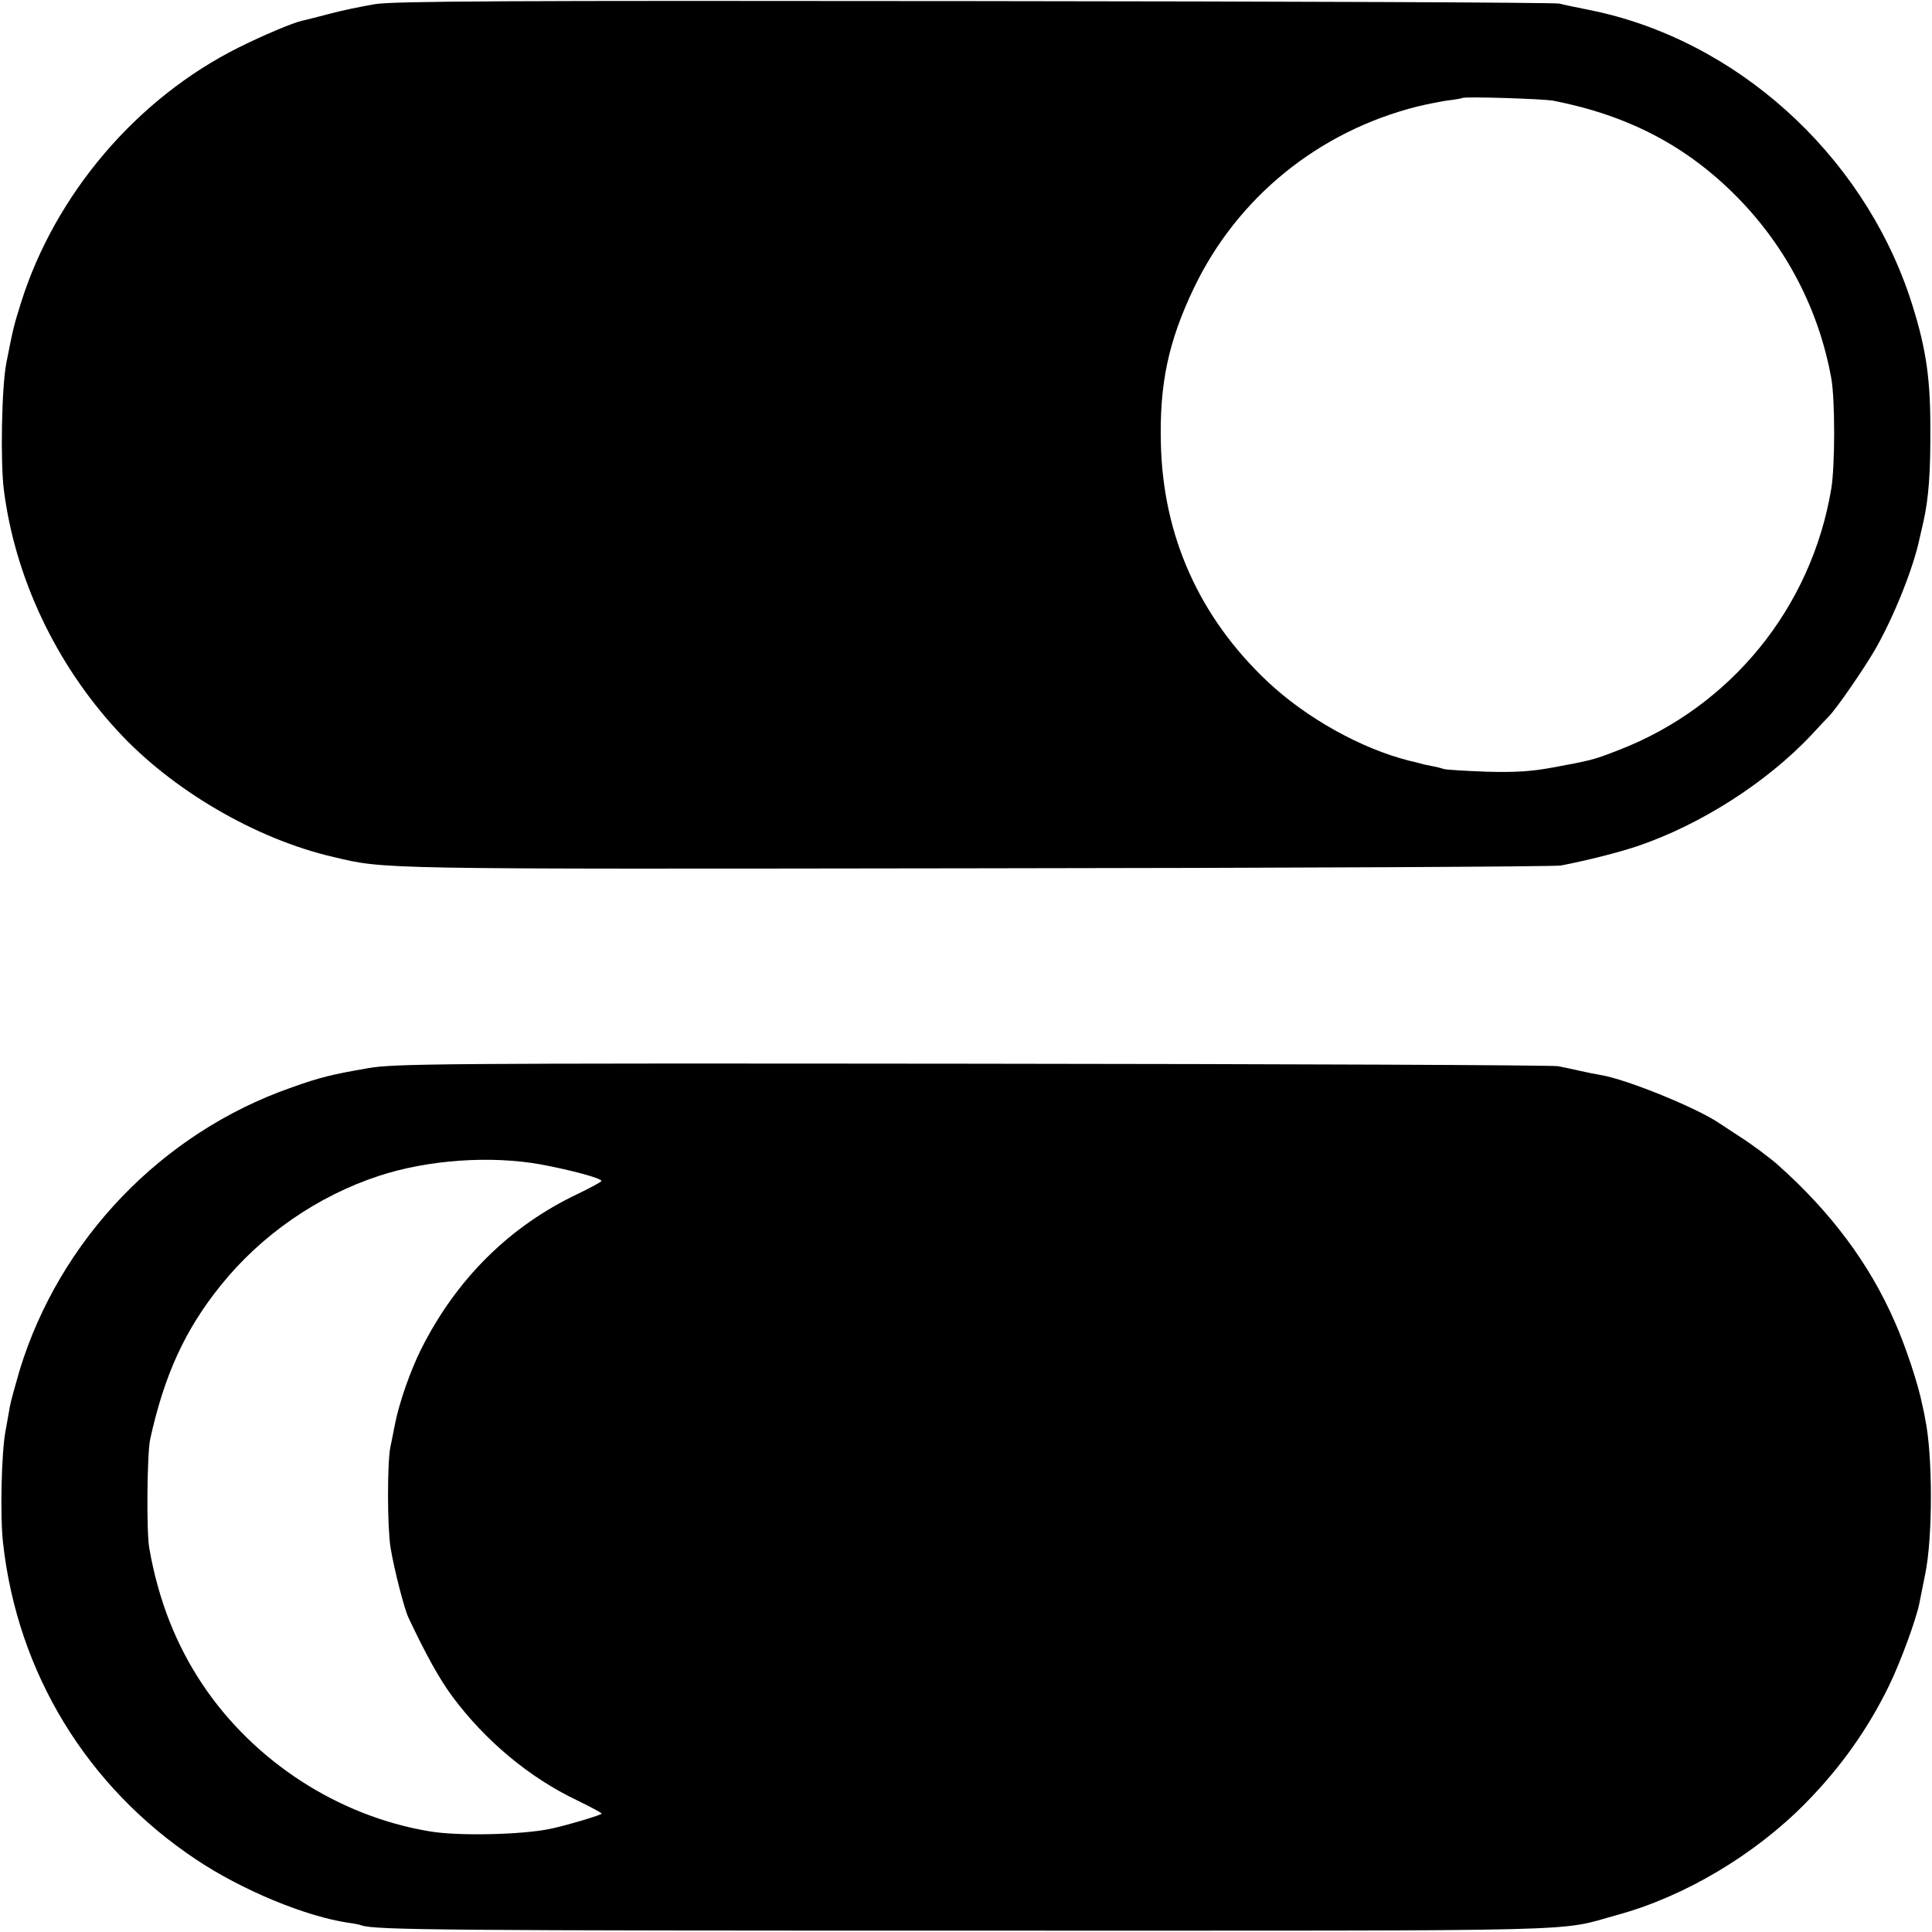 <?xml version="1.0" standalone="no"?>
<!DOCTYPE svg PUBLIC "-//W3C//DTD SVG 20010904//EN"
 "http://www.w3.org/TR/2001/REC-SVG-20010904/DTD/svg10.dtd">
<svg version="1.0" xmlns="http://www.w3.org/2000/svg"
 width="700pt" height="700pt" viewBox="0 0 700 700"
 preserveAspectRatio="xMidYMid meet">
<g transform="translate(0,700) scale(0.1,-0.1)"
fill="#000000" stroke="none">
<path d="M1359 6985 c-47 -8 -121 -23 -165 -35 -43 -11 -88 -23 -99 -25 -33
-7 -144 -54 -230 -97 -369 -184 -665 -531 -789 -925 -27 -87 -28 -91 -53 -218
-17 -87 -22 -358 -9 -460 40 -316 187 -629 411 -872 196 -214 501 -393 783
-458 190 -45 143 -44 2332 -41 1141 1 2093 6 2115 10 98 19 208 47 277 70 228
77 468 230 631 403 28 31 57 61 63 67 30 31 126 171 167 241 69 120 140 298
162 404 2 9 8 36 14 61 19 86 26 176 25 345 0 188 -19 300 -75 470 -176 523
-634 934 -1161 1039 -40 8 -89 18 -108 23 -19 4 -973 8 -2120 9 -1703 2 -2101
0 -2171 -11z m4270 -350 c273 -54 484 -165 666 -350 177 -180 295 -407 340
-655 14 -77 14 -316 0 -401 -72 -431 -364 -790 -771 -947 -90 -35 -98 -37
-239 -63 -77 -14 -132 -18 -240 -15 -77 3 -147 7 -155 10 -8 3 -28 8 -45 11
-16 3 -34 7 -40 9 -5 2 -23 6 -40 10 -174 44 -373 155 -513 287 -247 233 -379
528 -386 864 -5 215 27 367 119 560 157 329 452 569 810 659 33 8 83 18 110
22 28 3 52 8 54 9 6 6 294 -3 330 -10z"/>
<path d="M1335 3130 c-133 -23 -175 -33 -281 -71 -468 -164 -838 -550 -983
-1024 -16 -55 -32 -113 -35 -130 -3 -16 -10 -57 -16 -90 -15 -78 -20 -309 -9
-405 52 -471 304 -884 699 -1147 166 -111 397 -207 555 -230 17 -2 37 -6 45
-9 47 -17 319 -19 2220 -19 2292 0 2105 -5 2330 57 243 66 498 218 682 405
127 129 227 270 303 427 41 84 97 237 109 296 3 14 12 61 21 105 28 132 28
434 0 565 -2 14 -7 36 -10 49 -14 73 -61 215 -100 302 -92 211 -231 397 -424
569 -31 27 -95 75 -141 104 -25 16 -56 37 -70 46 -82 56 -335 159 -430 175
-19 3 -53 10 -75 15 -22 5 -58 13 -80 17 -22 4 -978 8 -2125 9 -1941 2 -2092
0 -2185 -16z m625 -349 c107 -20 220 -50 219 -60 0 -3 -37 -23 -82 -45 -249
-117 -443 -309 -571 -564 -39 -78 -79 -192 -95 -272 -6 -30 -13 -68 -17 -85
-11 -60 -11 -286 1 -362 12 -75 49 -219 64 -252 64 -136 114 -226 161 -289
119 -160 279 -293 449 -374 50 -24 90 -46 91 -49 0 -5 -128 -43 -185 -55 -103
-22 -339 -27 -440 -9 -329 55 -633 252 -820 530 -97 145 -161 307 -194 495
-11 58 -8 344 3 395 51 232 126 397 256 558 146 182 350 323 571 396 179 59
405 75 589 42z"/>
</g>
</svg>
